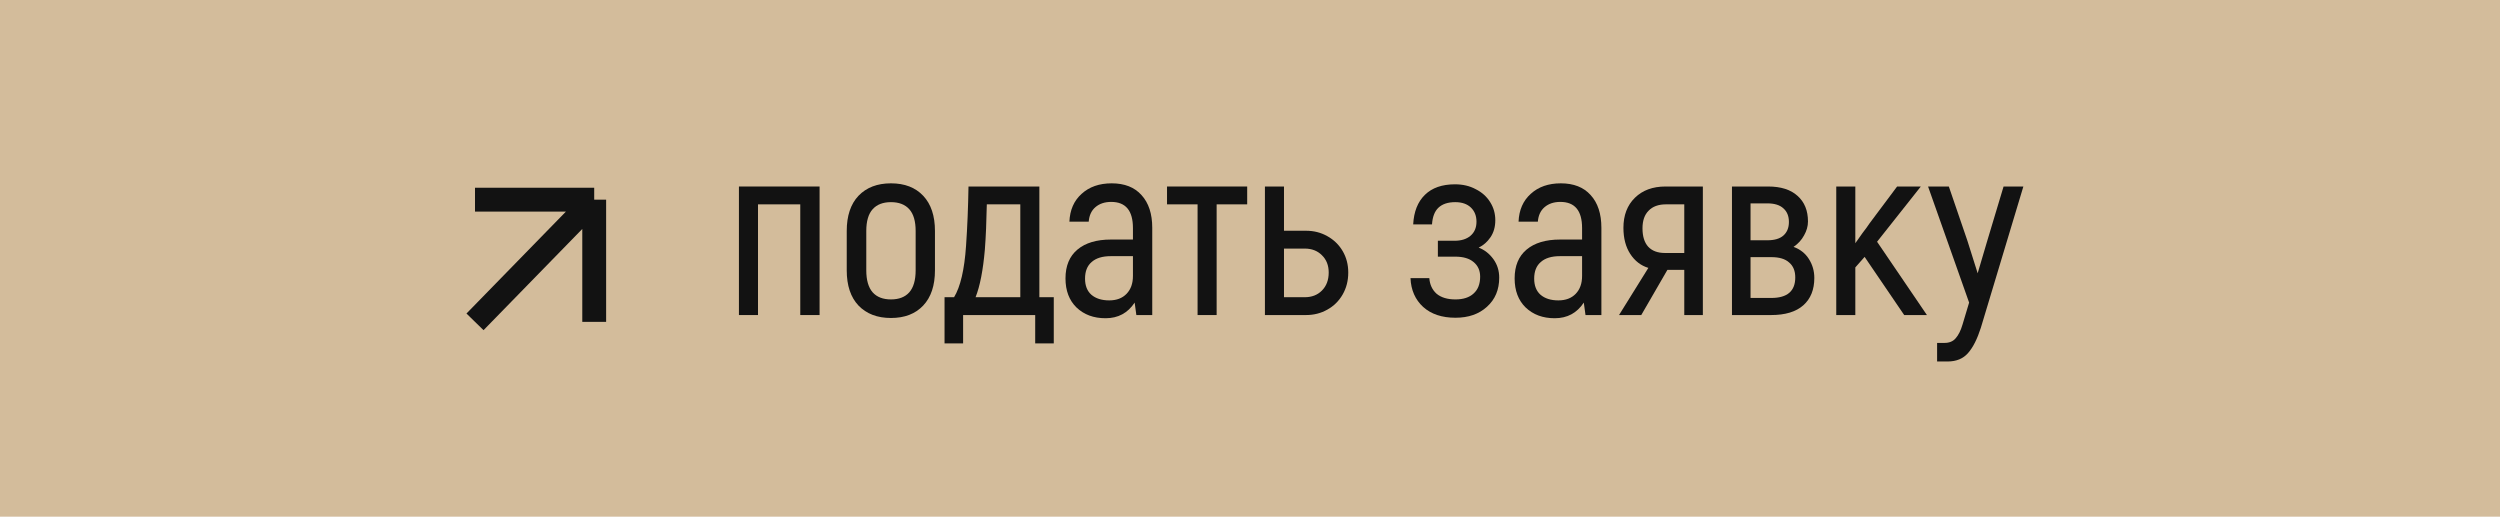 <?xml version="1.0" encoding="UTF-8"?> <svg xmlns="http://www.w3.org/2000/svg" width="300" height="62" viewBox="0 0 300 62" fill="none"><rect width="300" height="62" fill="#D3BC9B"></rect><path d="M242.804 22.381L237.702 39.331C237.271 40.68 236.763 41.687 236.177 42.352C235.59 43.036 234.769 43.378 233.713 43.378H232.452V41.15H233.332C233.919 41.15 234.368 40.964 234.681 40.592C235.013 40.221 235.287 39.674 235.502 38.95L236.294 36.311L231.367 22.381H233.86L236.089 28.892L237.32 32.792L238.464 28.921L240.429 22.381H242.804Z" fill="#121212"></path><path d="M223.753 30.827L222.639 32.088V37.806H220.351V22.381H222.639V29.185C223.147 28.461 223.43 28.061 223.489 27.982C223.646 27.787 223.822 27.552 224.017 27.279C224.213 26.985 224.437 26.672 224.692 26.34L227.653 22.381H230.498L225.249 29.009L231.231 37.806H228.504L223.753 30.827Z" fill="#121212"></path><path d="M215.226 29.625C216.028 29.918 216.644 30.407 217.074 31.091C217.504 31.775 217.719 32.528 217.719 33.349C217.719 34.757 217.279 35.852 216.4 36.633C215.52 37.416 214.229 37.806 212.529 37.806H207.836V22.381H212.177C213.702 22.381 214.875 22.753 215.696 23.496C216.536 24.238 216.957 25.265 216.957 26.575C216.957 27.142 216.8 27.699 216.487 28.246C216.194 28.794 215.774 29.253 215.226 29.625ZM210.065 28.833H212.089C212.929 28.833 213.565 28.647 213.995 28.276C214.444 27.885 214.669 27.337 214.669 26.633C214.669 25.93 214.444 25.382 213.995 24.991C213.565 24.6 212.929 24.405 212.089 24.405H210.065V28.833ZM212.558 35.754C214.474 35.754 215.432 34.933 215.432 33.29C215.432 32.508 215.187 31.912 214.699 31.502C214.229 31.071 213.516 30.856 212.558 30.856H210.065V35.754H212.558Z" fill="#121212"></path><path d="M204.342 22.381V37.806H202.113V32.381H200.09L196.952 37.806H194.283L197.802 32.147C196.903 31.873 196.18 31.316 195.632 30.475C195.085 29.634 194.811 28.588 194.811 27.337C194.811 25.832 195.271 24.63 196.189 23.73C197.108 22.831 198.33 22.381 199.855 22.381H204.342ZM202.113 24.522H199.914C199.015 24.522 198.32 24.776 197.832 25.285C197.343 25.773 197.099 26.477 197.099 27.396C197.099 28.354 197.323 29.087 197.773 29.595C198.242 30.104 198.917 30.358 199.797 30.358H202.113V24.522Z" fill="#121212"></path><path d="M187.299 22C188.843 22 190.036 22.469 190.877 23.408C191.737 24.346 192.167 25.656 192.167 27.337V37.806H190.261L190.055 36.311C189.234 37.562 188.071 38.188 186.566 38.188C185.139 38.188 183.975 37.758 183.076 36.897C182.196 36.037 181.756 34.874 181.756 33.408C181.756 31.902 182.235 30.749 183.193 29.947C184.151 29.146 185.49 28.745 187.211 28.745H189.85V27.367C189.85 25.275 188.98 24.229 187.24 24.229C186.478 24.229 185.852 24.434 185.363 24.845C184.875 25.255 184.601 25.842 184.542 26.604H182.226C182.284 25.197 182.773 24.082 183.692 23.261C184.611 22.42 185.813 22 187.299 22ZM189.85 30.739H187.182C186.185 30.739 185.422 30.974 184.894 31.443C184.366 31.892 184.102 32.557 184.102 33.437C184.102 34.278 184.357 34.923 184.865 35.373C185.393 35.822 186.106 36.047 187.006 36.047C187.885 36.047 188.579 35.783 189.088 35.255C189.596 34.727 189.85 34.014 189.85 33.114V30.739Z" fill="#121212"></path><path d="M177.442 29.713C178.146 29.986 178.733 30.446 179.202 31.091C179.671 31.736 179.906 32.479 179.906 33.32C179.906 34.766 179.417 35.93 178.439 36.809C177.481 37.689 176.22 38.129 174.656 38.129C173.034 38.129 171.743 37.699 170.785 36.839C169.827 35.959 169.319 34.806 169.26 33.378H171.518C171.577 34.16 171.87 34.786 172.398 35.255C172.946 35.705 173.698 35.93 174.656 35.93C175.595 35.93 176.318 35.695 176.826 35.226C177.354 34.757 177.618 34.082 177.618 33.202C177.618 32.459 177.354 31.873 176.826 31.443C176.318 31.013 175.585 30.798 174.627 30.798H172.545V28.892H174.539C175.341 28.892 175.976 28.696 176.445 28.305C176.934 27.895 177.178 27.328 177.178 26.604C177.178 25.9 176.953 25.333 176.504 24.903C176.054 24.473 175.429 24.258 174.627 24.258C173.747 24.258 173.073 24.483 172.603 24.933C172.154 25.363 171.9 26.027 171.841 26.927H169.583C169.661 25.402 170.13 24.219 170.991 23.378C171.851 22.538 173.053 22.117 174.598 22.117C175.536 22.117 176.367 22.313 177.09 22.704C177.833 23.075 178.41 23.593 178.821 24.258C179.231 24.903 179.436 25.627 179.436 26.428C179.436 27.23 179.241 27.914 178.85 28.481C178.478 29.028 178.009 29.439 177.442 29.713Z" fill="#121212"></path><path d="M156.718 27.689C157.656 27.689 158.507 27.904 159.269 28.334C160.051 28.764 160.667 29.361 161.117 30.123C161.566 30.886 161.791 31.746 161.791 32.704C161.791 33.681 161.566 34.561 161.117 35.343C160.667 36.125 160.051 36.731 159.269 37.161C158.507 37.592 157.656 37.806 156.718 37.806H151.791V22.381H154.079V27.689H156.718ZM156.571 35.666C157.412 35.666 158.096 35.402 158.624 34.874C159.172 34.327 159.445 33.603 159.445 32.704C159.445 31.844 159.172 31.15 158.624 30.622C158.096 30.094 157.412 29.83 156.571 29.83H154.079V35.666H156.571Z" fill="#121212"></path><path d="M149.662 24.522H145.996V37.806H143.709V24.522H140.043V22.381H149.662V24.522Z" fill="#121212"></path><path d="M133.402 22C134.946 22 136.139 22.469 136.979 23.408C137.839 24.346 138.27 25.656 138.27 27.337V37.806H136.363L136.158 36.311C135.337 37.562 134.174 38.188 132.668 38.188C131.241 38.188 130.078 37.758 129.179 36.897C128.299 36.037 127.859 34.874 127.859 33.408C127.859 31.902 128.338 30.749 129.296 29.947C130.254 29.146 131.593 28.745 133.314 28.745H135.953V27.367C135.953 25.275 135.083 24.229 133.343 24.229C132.58 24.229 131.955 24.434 131.466 24.845C130.977 25.255 130.704 25.842 130.645 26.604H128.328C128.387 25.197 128.876 24.082 129.794 23.261C130.713 22.42 131.916 22 133.402 22ZM135.953 30.739H133.284C132.287 30.739 131.525 30.974 130.997 31.443C130.469 31.892 130.205 32.557 130.205 33.437C130.205 34.278 130.459 34.923 130.968 35.373C131.495 35.822 132.209 36.047 133.108 36.047C133.988 36.047 134.682 35.783 135.19 35.255C135.699 34.727 135.953 34.014 135.953 33.114V30.739Z" fill="#121212"></path><path d="M113.345 35.666H114.488C115.251 34.414 115.73 32.362 115.925 29.507C116.082 27.259 116.179 24.884 116.219 22.381H124.723V35.666H126.453V41.208H124.224V37.806H115.573V41.208H113.345V35.666ZM122.436 35.666V24.522H118.418C118.379 26.614 118.301 28.422 118.183 29.947C117.968 32.43 117.597 34.336 117.069 35.666H122.436Z" fill="#121212"></path><path d="M106.916 38.158C105.274 38.158 103.974 37.66 103.016 36.663C102.077 35.666 101.608 34.258 101.608 32.44V27.718C101.608 25.9 102.077 24.493 103.016 23.496C103.974 22.498 105.274 22 106.916 22C108.558 22 109.849 22.498 110.787 23.496C111.725 24.493 112.195 25.9 112.195 27.718V32.44C112.195 34.258 111.725 35.666 110.787 36.663C109.849 37.66 108.558 38.158 106.916 38.158ZM106.916 35.93C107.874 35.93 108.607 35.646 109.115 35.079C109.624 34.493 109.878 33.613 109.878 32.44V27.718C109.878 26.546 109.624 25.675 109.115 25.108C108.607 24.542 107.874 24.258 106.916 24.258C105.958 24.258 105.225 24.542 104.717 25.108C104.208 25.675 103.954 26.546 103.954 27.718V32.44C103.954 33.613 104.208 34.493 104.717 35.079C105.225 35.646 105.958 35.93 106.916 35.93Z" fill="#121212"></path><path d="M88.672 22.381H98.35V37.806H96.033V24.522H90.96V37.806H88.672V22.381Z" fill="#121212"></path><path d="M57 38.622L71.305 23.959M71.305 23.959V38.622M71.305 23.959H57" stroke="#121212" stroke-width="2.861"></path></svg> 